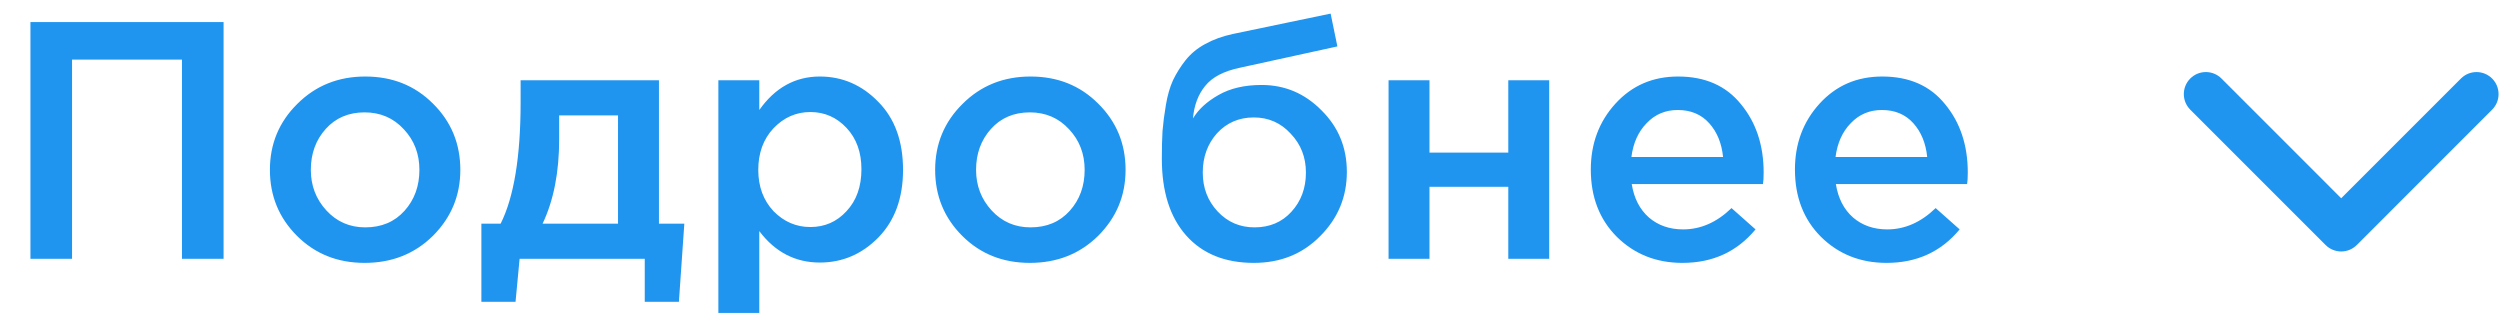 <?xml version="1.0" encoding="UTF-8"?> <svg xmlns="http://www.w3.org/2000/svg" width="1700" height="220" viewBox="0 0 1700 220" fill="none"> <path d="M1592.01 171C1588.18 171 1584.34 169.536 1581.42 166.613L1489.39 74.586C1483.54 68.732 1483.54 59.24 1489.39 53.389C1495.24 47.537 1504.73 47.537 1510.59 53.389L1592.01 134.819L1673.44 53.392C1679.29 47.54 1688.78 47.54 1694.63 53.392C1700.49 59.243 1700.49 68.735 1694.63 74.589L1602.61 166.615C1599.68 169.539 1595.85 171 1592.01 171Z" fill="#1F95F0"></path> <path d="M20.7 176V15H152.03V176H123.74V40.53H48.99V176H20.7ZM247.935 178.76C229.535 178.76 214.201 172.627 201.935 160.36C189.668 148.093 183.535 133.143 183.535 115.51C183.535 97.877 189.745 82.927 202.165 70.66C214.585 58.24 229.995 52.03 248.395 52.03C266.795 52.03 282.128 58.163 294.395 70.43C306.815 82.697 313.025 97.723 313.025 115.51C313.025 132.99 306.815 147.94 294.395 160.36C281.975 172.627 266.488 178.76 247.935 178.76ZM248.395 154.61C259.435 154.61 268.328 150.853 275.075 143.34C281.821 135.827 285.195 126.55 285.195 115.51C285.195 104.623 281.668 95.423 274.615 87.91C267.561 80.243 258.668 76.41 247.935 76.41C237.048 76.41 228.231 80.167 221.485 87.68C214.738 95.193 211.365 104.47 211.365 115.51C211.365 126.243 214.891 135.443 221.945 143.11C228.998 150.777 237.815 154.61 248.395 154.61ZM327.337 205.21V152.08H340.447C349.493 133.987 354.017 106.463 354.017 69.51V54.56H448.087V152.08H465.337L461.657 205.21H438.427V176H353.327L350.567 205.21H327.337ZM368.967 152.08H420.257V78.48H380.237V94.58C380.237 117.12 376.48 136.287 368.967 152.08ZM488.486 212.8V54.56H516.316V74.8C527.049 59.62 540.773 52.03 557.486 52.03C572.819 52.03 586.083 57.78 597.276 69.28C608.469 80.627 614.066 96.037 614.066 115.51C614.066 134.677 608.469 150.01 597.276 161.51C586.083 172.857 572.819 178.53 557.486 178.53C540.773 178.53 527.049 171.4 516.316 157.14V212.8H488.486ZM551.046 154.38C560.859 154.38 569.063 150.777 575.656 143.57C582.403 136.363 585.776 126.857 585.776 115.05C585.776 103.55 582.403 94.197 575.656 86.99C568.909 79.783 560.706 76.18 551.046 76.18C541.386 76.18 533.029 79.86 525.976 87.22C519.076 94.58 515.626 104.01 515.626 115.51C515.626 126.857 519.076 136.21 525.976 143.57C533.029 150.777 541.386 154.38 551.046 154.38ZM700.298 178.76C681.898 178.76 666.565 172.627 654.298 160.36C642.031 148.093 635.898 133.143 635.898 115.51C635.898 97.877 642.108 82.927 654.528 70.66C666.948 58.24 682.358 52.03 700.758 52.03C719.158 52.03 734.491 58.163 746.758 70.43C759.178 82.697 765.388 97.723 765.388 115.51C765.388 132.99 759.178 147.94 746.758 160.36C734.338 172.627 718.851 178.76 700.298 178.76ZM700.758 154.61C711.798 154.61 720.691 150.853 727.438 143.34C734.185 135.827 737.558 126.55 737.558 115.51C737.558 104.623 734.031 95.423 726.978 87.91C719.925 80.243 711.031 76.41 700.298 76.41C689.411 76.41 680.595 80.167 673.848 87.68C667.101 95.193 663.728 104.47 663.728 115.51C663.728 126.243 667.255 135.443 674.308 143.11C681.361 150.777 690.178 154.61 700.758 154.61ZM853.07 154.61C863.343 154.61 871.7 151.083 878.14 144.03C884.733 136.823 888.03 127.93 888.03 117.35C888.03 106.923 884.58 98.107 877.68 90.9C870.933 83.54 862.577 79.86 852.61 79.86C842.49 79.86 834.133 83.463 827.54 90.67C821.1 97.877 817.88 106.77 817.88 117.35C817.88 127.777 821.253 136.593 828 143.8C834.747 151.007 843.103 154.61 853.07 154.61ZM852.61 178.76C832.983 178.76 817.65 172.55 806.61 160.13C795.57 147.71 790.05 130.307 790.05 107.92C790.05 100.713 790.203 94.427 790.51 89.06C790.97 83.54 791.737 77.637 792.81 71.35C793.883 64.91 795.493 59.313 797.64 54.56C799.94 49.807 802.777 45.283 806.15 40.99C809.677 36.543 814.123 32.863 819.49 29.95C825.01 26.883 831.373 24.583 838.58 23.05L904.82 9.25L909.42 31.56L843.18 46.05C832.14 48.35 824.243 52.49 819.49 58.47C814.737 64.297 811.977 71.657 811.21 80.55C814.89 74.417 820.64 69.127 828.46 64.68C836.433 60.08 846.247 57.78 857.9 57.78C873.693 57.78 887.263 63.53 898.61 75.03C910.11 86.377 915.86 100.33 915.86 116.89C915.86 133.91 909.803 148.477 897.69 160.59C885.73 172.703 870.703 178.76 852.61 178.76ZM944.218 176V54.56H972.048V103.78H1025.64V54.56H1053.47V176H1025.64V127.01H972.048V176H944.218ZM1144.08 178.76C1126.29 178.76 1111.42 172.857 1099.46 161.05C1087.65 149.243 1081.75 133.987 1081.75 115.28C1081.75 97.647 1087.34 82.697 1098.54 70.43C1109.73 58.163 1123.91 52.03 1141.09 52.03C1159.49 52.03 1173.75 58.317 1183.87 70.89C1194.14 83.31 1199.28 98.797 1199.28 117.35C1199.28 120.723 1199.12 123.33 1198.82 125.17H1109.58C1111.11 134.83 1115.02 142.42 1121.31 147.94C1127.59 153.307 1135.34 155.99 1144.54 155.99C1156.5 155.99 1167.46 151.16 1177.43 141.5L1193.76 155.99C1181.18 171.17 1164.62 178.76 1144.08 178.76ZM1109.35 106.77H1171.68C1170.76 97.417 1167.61 89.75 1162.25 83.77C1156.88 77.79 1149.75 74.8 1140.86 74.8C1132.42 74.8 1125.37 77.79 1119.7 83.77C1114.02 89.597 1110.57 97.263 1109.35 106.77ZM1282.89 178.76C1265.1 178.76 1250.23 172.857 1238.27 161.05C1226.46 149.243 1220.56 133.987 1220.56 115.28C1220.56 97.647 1226.15 82.697 1237.35 70.43C1248.54 58.163 1262.72 52.03 1279.9 52.03C1298.3 52.03 1312.56 58.317 1322.68 70.89C1332.95 83.31 1338.09 98.797 1338.09 117.35C1338.09 120.723 1337.93 123.33 1337.63 125.17H1248.39C1249.92 134.83 1253.83 142.42 1260.12 147.94C1266.4 153.307 1274.15 155.99 1283.35 155.99C1295.31 155.99 1306.27 151.16 1316.24 141.5L1332.57 155.99C1319.99 171.17 1303.43 178.76 1282.89 178.76ZM1248.16 106.77H1310.49C1309.57 97.417 1306.42 89.75 1301.06 83.77C1295.69 77.79 1288.56 74.8 1279.67 74.8C1271.23 74.8 1264.18 77.79 1258.51 83.77C1252.83 89.597 1249.38 97.263 1248.16 106.77Z" fill="#1F95F0"></path> </svg> 